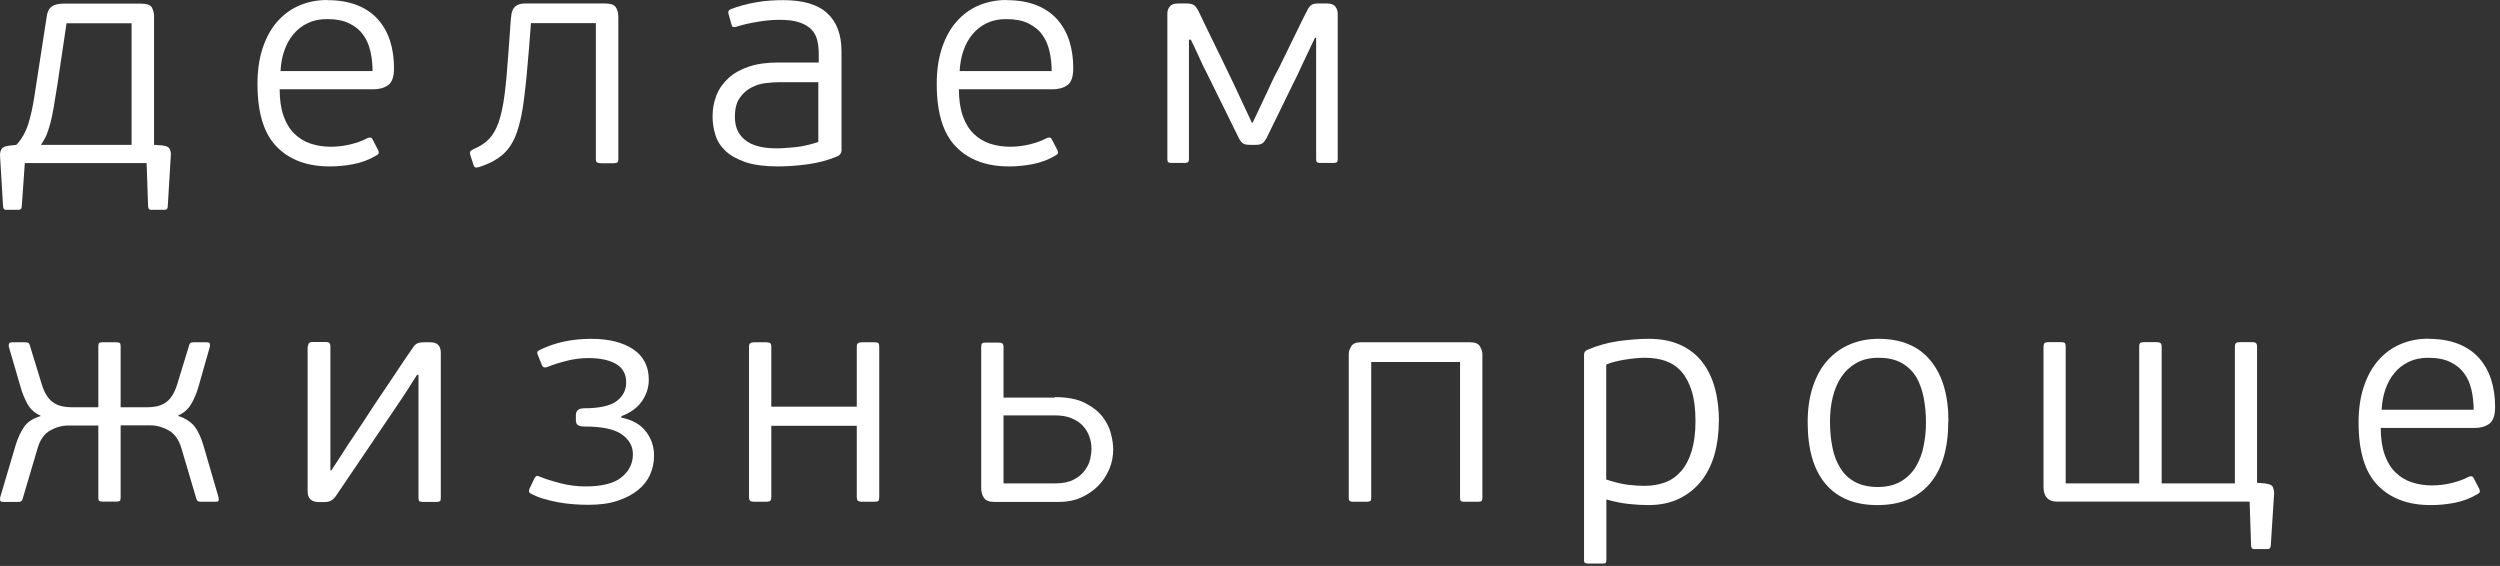 <?xml version="1.0" encoding="UTF-8"?> <svg xmlns="http://www.w3.org/2000/svg" width="402" height="91" viewBox="0 0 402 91" fill="none"><rect x="0" y="0" width="402" height="91" fill="#333333" stroke="none"/><path d="M169.622 63.86C171.616 63.86 173.234 64.163 174.454 64.791C175.673 65.419 176.635 66.164 177.292 67.025C177.948 67.886 178.417 68.793 178.652 69.771C178.887 70.725 179.004 71.563 179.004 72.237C179.004 73.378 178.793 74.471 178.347 75.495C177.902 76.519 177.292 77.426 176.518 78.194C175.744 78.962 174.829 79.567 173.773 80.033C172.718 80.498 171.569 80.707 170.326 80.707H159.889C159.068 80.707 158.505 80.498 158.223 80.056C157.918 79.614 157.778 79.079 157.778 78.474V55.809C157.778 55.507 157.825 55.321 157.918 55.227C158.012 55.134 158.2 55.088 158.458 55.088H160.545C160.85 55.088 161.061 55.134 161.178 55.227C161.296 55.321 161.366 55.53 161.366 55.809V63.93H169.622V63.86ZM161.366 66.792V77.729H169.622C170.842 77.729 171.827 77.543 172.601 77.147C173.375 76.752 173.985 76.263 174.407 75.681C174.852 75.1 175.134 74.495 175.298 73.843C175.439 73.215 175.509 72.656 175.509 72.168C175.509 71.493 175.392 70.818 175.157 70.166C174.923 69.515 174.571 68.933 174.078 68.421C173.586 67.909 172.976 67.514 172.249 67.234C171.522 66.932 170.631 66.792 169.622 66.792H161.366Z" fill="white"></path><path d="M220.329 80.567C220.329 80.567 220.048 80.684 219.79 80.684H217.562C217.327 80.684 217.163 80.637 217.046 80.567C216.928 80.498 216.881 80.311 216.881 80.055V56.879C216.881 56.53 217.022 56.135 217.28 55.692C217.538 55.25 218.054 55.041 218.805 55.041H236.442C237.193 55.041 237.709 55.25 237.967 55.692C238.225 56.135 238.366 56.53 238.366 56.879V80.055C238.366 80.311 238.319 80.498 238.225 80.567C238.131 80.637 237.943 80.684 237.685 80.684H235.457C235.199 80.684 235.012 80.637 234.918 80.567C234.824 80.498 234.777 80.311 234.777 80.055V58.205H220.493V80.055C220.493 80.311 220.446 80.498 220.353 80.567H220.329Z" fill="white"></path><path d="M123.838 80.544C123.698 80.637 123.51 80.684 123.252 80.684H121.258C121 80.684 120.789 80.637 120.648 80.544C120.508 80.451 120.437 80.242 120.437 79.962V55.762C120.437 55.46 120.508 55.273 120.648 55.18C120.789 55.087 121 55.041 121.258 55.041H123.252C123.51 55.041 123.698 55.087 123.838 55.18C123.979 55.273 124.026 55.483 124.026 55.762V65.396H137.77V55.762C137.77 55.46 137.841 55.273 137.981 55.18C138.122 55.087 138.31 55.041 138.591 55.041H140.632C140.937 55.041 141.124 55.087 141.241 55.18C141.335 55.273 141.382 55.483 141.382 55.762V79.962C141.382 80.265 141.335 80.451 141.241 80.544C141.148 80.637 140.937 80.684 140.632 80.684H138.591C138.333 80.684 138.122 80.637 137.981 80.544C137.841 80.451 137.77 80.242 137.77 79.962V68.467H124.026V79.962C124.026 80.265 123.956 80.451 123.838 80.544Z" fill="white"></path><path d="M15.811 68.421H11.026C9.97 68.421 8.985 68.7 8.047 69.235C7.109 69.77 6.452 70.701 6.054 72.051L3.638 80.218C3.567 80.451 3.474 80.591 3.333 80.637C3.192 80.684 3.075 80.707 2.934 80.707H0.565C0.237 80.707 0.049 80.637 0.026 80.474C0.002 80.311 0.002 80.148 0.026 79.986L2.535 71.516C2.864 70.445 3.309 69.491 3.849 68.677C4.388 67.862 5.28 67.281 6.523 66.908L6.476 66.815C5.585 66.419 4.904 65.815 4.435 64.977C3.966 64.139 3.567 63.208 3.286 62.161L1.41 55.716C1.386 55.553 1.41 55.39 1.457 55.25C1.527 55.111 1.691 55.041 1.949 55.041H4.107C4.248 55.041 4.365 55.064 4.506 55.111C4.646 55.157 4.74 55.32 4.811 55.576L6.734 61.859C6.968 62.603 7.25 63.232 7.578 63.697C7.906 64.186 8.282 64.558 8.704 64.814C9.126 65.07 9.572 65.256 10.064 65.349C10.533 65.442 11.049 65.489 11.565 65.489H15.811V55.669C15.811 55.413 15.857 55.25 15.951 55.157C16.045 55.064 16.233 55.041 16.491 55.041H18.719C18.977 55.041 19.165 55.087 19.258 55.157C19.352 55.227 19.399 55.413 19.399 55.669V65.489H23.644C24.16 65.489 24.676 65.442 25.145 65.349C25.615 65.256 26.084 65.07 26.506 64.814C26.928 64.558 27.303 64.186 27.632 63.697C27.96 63.208 28.241 62.603 28.476 61.859L30.399 55.576C30.47 55.32 30.563 55.157 30.704 55.111C30.845 55.064 30.962 55.041 31.103 55.041H33.261C33.519 55.041 33.683 55.111 33.73 55.25C33.777 55.39 33.777 55.553 33.753 55.716L31.924 62.161C31.619 63.208 31.244 64.139 30.751 64.954C30.259 65.791 29.578 66.396 28.687 66.792L28.64 66.885C29.273 67.071 29.789 67.327 30.235 67.63C30.681 67.932 31.056 68.258 31.337 68.653C31.642 69.049 31.877 69.491 32.111 69.98C32.322 70.468 32.51 70.98 32.674 71.492L35.137 79.962C35.16 80.125 35.184 80.288 35.16 80.451C35.16 80.614 34.973 80.684 34.645 80.684H32.276C32.135 80.684 32.018 80.66 31.877 80.614C31.736 80.567 31.642 80.428 31.572 80.195L29.156 72.028C28.758 70.701 28.077 69.747 27.139 69.212C26.177 68.677 25.192 68.397 24.184 68.397H19.399V80.032C19.399 80.288 19.352 80.474 19.258 80.544C19.165 80.614 18.977 80.66 18.719 80.66H16.491C16.233 80.66 16.045 80.614 15.951 80.544C15.857 80.474 15.811 80.288 15.811 80.032V68.397V68.421Z" fill="white"></path><path d="M364.272 77.752C364.952 77.822 365.374 78.031 365.492 78.357C365.609 78.683 365.679 79.008 365.679 79.311L365.14 87.758C365.116 88.107 364.952 88.293 364.647 88.293H362.419C362.161 88.293 361.997 88.107 361.974 87.758L361.739 80.66H330.709C330.029 80.66 329.489 80.451 329.137 80.032C328.762 79.613 328.598 79.032 328.598 78.31V55.739C328.598 55.437 328.668 55.25 328.786 55.157C328.903 55.064 329.114 55.018 329.372 55.018H331.389C331.717 55.018 331.928 55.064 332.022 55.157C332.116 55.25 332.163 55.46 332.163 55.739V77.728H343.984V55.739C343.984 55.437 344.031 55.25 344.148 55.157C344.265 55.064 344.477 55.018 344.828 55.018H346.775C347.033 55.018 347.244 55.064 347.385 55.157C347.526 55.25 347.596 55.46 347.596 55.739V77.728H359.37V55.739C359.37 55.437 359.44 55.25 359.558 55.157C359.698 55.064 359.886 55.018 360.144 55.018H362.161C362.419 55.018 362.63 55.064 362.748 55.157C362.865 55.25 362.935 55.46 362.935 55.739V77.635L364.225 77.728L364.272 77.752Z" fill="white"></path><path d="M49.538 55.669C49.538 55.204 49.773 54.995 50.219 54.995H52.447C52.916 54.995 53.127 55.227 53.127 55.669V75.611L53.268 75.658C53.408 75.472 53.619 75.123 53.924 74.657C54.229 74.192 54.558 73.68 54.909 73.145C55.261 72.609 55.59 72.097 55.895 71.609C56.199 71.12 56.434 70.794 56.551 70.632C56.786 70.282 57.138 69.724 57.63 69.003C58.123 68.281 58.686 67.444 59.272 66.513C59.858 65.582 60.538 64.605 61.219 63.581C61.899 62.557 62.556 61.58 63.189 60.649C63.822 59.718 64.385 58.88 64.878 58.113C65.394 57.345 65.792 56.763 66.074 56.367C66.379 55.879 66.637 55.53 66.895 55.343C67.129 55.157 67.551 55.041 68.138 55.041H69.217C70.342 55.041 70.882 55.623 70.882 56.763V80.079C70.882 80.335 70.835 80.521 70.741 80.591C70.647 80.661 70.46 80.707 70.202 80.707H67.974C67.716 80.707 67.528 80.661 67.434 80.591C67.34 80.521 67.293 80.335 67.293 80.079V60.277H67.059C66.965 60.416 66.777 60.696 66.519 61.114C66.261 61.533 65.98 61.998 65.652 62.487C65.347 62.976 65.042 63.441 64.76 63.86C64.479 64.279 64.291 64.558 64.197 64.698L54.253 79.404C53.924 79.916 53.619 80.265 53.315 80.451C53.01 80.637 52.634 80.73 52.189 80.73H51.251C50.078 80.73 49.468 80.149 49.468 79.008V55.693L49.538 55.669Z" fill="white"></path><path d="M313.283 67.723C313.283 72.097 312.298 75.425 310.328 77.752C308.358 80.055 305.543 81.219 301.885 81.219C298.226 81.219 295.481 80.079 293.558 77.822C291.635 75.564 290.673 72.237 290.673 67.886C290.673 65.745 290.955 63.813 291.518 62.138C292.081 60.463 292.855 59.066 293.887 57.926C294.895 56.809 296.091 55.948 297.475 55.367C298.859 54.785 300.383 54.482 302.049 54.482C305.708 54.482 308.522 55.646 310.422 57.973C312.345 60.3 313.307 63.557 313.307 67.723H313.283ZM309.695 67.909C309.695 66.559 309.578 65.279 309.343 64.023C309.108 62.766 308.71 61.649 308.17 60.695C307.607 59.741 306.833 58.973 305.825 58.392C304.816 57.81 303.573 57.531 302.049 57.531C300.665 57.531 299.492 57.81 298.507 58.368C297.522 58.927 296.725 59.672 296.091 60.602C295.458 61.533 295.012 62.627 294.707 63.86C294.403 65.093 294.262 66.396 294.262 67.769C294.262 69.305 294.403 70.701 294.661 71.981C294.919 73.261 295.341 74.355 295.951 75.308C296.537 76.263 297.334 76.984 298.319 77.519C299.305 78.031 300.524 78.31 301.955 78.31C303.386 78.31 304.676 78.008 305.684 77.403C306.693 76.798 307.49 76.007 308.076 75.029C308.663 74.052 309.085 72.935 309.32 71.702C309.578 70.469 309.695 69.212 309.695 67.932V67.909Z" fill="white"></path><path d="M276.386 67.769C276.386 69.654 276.151 71.422 275.705 73.051C275.236 74.68 274.533 76.1 273.595 77.31C272.633 78.52 271.46 79.474 270.029 80.172C268.599 80.87 266.933 81.219 265.034 81.219C264.072 81.219 263.04 81.149 261.891 81.033C260.742 80.916 259.545 80.66 258.302 80.311V90.038C258.302 90.294 258.255 90.457 258.185 90.527C258.115 90.597 257.927 90.62 257.669 90.62H255.394C255.159 90.62 254.995 90.597 254.878 90.527C254.761 90.457 254.714 90.294 254.714 90.038V57.042C254.714 56.647 254.901 56.391 255.253 56.251C256.825 55.576 258.49 55.111 260.202 54.855C261.938 54.622 263.58 54.482 265.151 54.482C267.098 54.482 268.763 54.808 270.194 55.46C271.624 56.111 272.797 57.019 273.712 58.206C274.627 59.369 275.307 60.788 275.752 62.417C276.198 64.046 276.409 65.838 276.409 67.793L276.386 67.769ZM272.633 67.769C272.633 65.838 272.445 64.232 272.047 62.929C271.648 61.626 271.085 60.579 270.381 59.765C269.678 58.95 268.81 58.392 267.825 58.043C266.84 57.694 265.737 57.531 264.518 57.531C263.626 57.531 262.594 57.624 261.398 57.81C260.202 57.996 259.147 58.252 258.279 58.624V77.1C259.663 77.566 260.835 77.845 261.844 77.961C262.852 78.078 263.72 78.124 264.471 78.124C265.644 78.124 266.746 77.938 267.754 77.566C268.763 77.193 269.607 76.588 270.334 75.751C271.061 74.913 271.624 73.843 272.023 72.516C272.422 71.19 272.633 69.608 272.633 67.746V67.769Z" fill="white"></path><path d="M99.846 67.141C101.652 67.49 102.989 68.235 103.857 69.375C104.725 70.492 105.171 71.795 105.171 73.261C105.171 74.331 104.959 75.355 104.537 76.309C104.115 77.263 103.458 78.101 102.567 78.822C101.676 79.543 100.573 80.102 99.237 80.544C97.9 80.986 96.352 81.172 94.593 81.172C93.842 81.172 93.045 81.149 92.2 81.079C91.356 81.01 90.535 80.916 89.691 80.754C88.846 80.591 88.049 80.404 87.298 80.172C86.548 79.939 85.868 79.66 85.281 79.334C85.047 79.195 85 78.962 85.141 78.59L85.938 76.914C86.102 76.658 86.243 76.519 86.384 76.519C86.477 76.519 86.618 76.565 86.829 76.658C87.674 77.007 88.776 77.356 90.113 77.705C91.45 78.054 92.787 78.217 94.124 78.217C96.821 78.217 98.767 77.728 99.964 76.728C101.16 75.751 101.77 74.517 101.77 73.051C101.77 71.725 101.16 70.655 99.94 69.817C98.721 68.979 96.727 68.584 93.983 68.584C93.514 68.584 93.185 68.514 92.951 68.374C92.716 68.235 92.599 67.955 92.599 67.537V66.769C92.599 66.024 93.045 65.652 93.936 65.652C96.399 65.652 98.134 65.256 99.166 64.488C100.175 63.72 100.691 62.72 100.691 61.463C100.691 60.16 100.151 59.183 99.072 58.531C97.993 57.903 96.516 57.577 94.639 57.577C93.49 57.577 92.318 57.717 91.121 58.019C89.925 58.322 88.893 58.648 88.049 58.997C87.861 59.066 87.721 59.09 87.65 59.09C87.416 59.09 87.251 58.973 87.158 58.741L86.524 57.182C86.43 56.995 86.384 56.833 86.384 56.693C86.384 56.553 86.501 56.437 86.735 56.297C89.175 55.087 91.942 54.482 95.062 54.482C97.876 54.482 100.128 55.041 101.817 56.158C103.482 57.275 104.326 58.927 104.326 61.068C104.326 62.301 103.951 63.464 103.224 64.511C102.497 65.582 101.371 66.373 99.893 66.931L99.94 67.071L99.846 67.141Z" fill="white"></path><path d="M390.47 54.483C392.346 54.483 393.941 54.762 395.301 55.297C396.638 55.833 397.764 56.6 398.632 57.578C399.5 58.555 400.156 59.718 400.579 61.045C401.001 62.371 401.212 63.837 401.212 65.443C401.212 66.816 400.883 67.723 400.25 68.165C399.617 68.607 398.819 68.817 397.905 68.817H382.824C382.824 70.492 383.035 71.935 383.457 73.122C383.879 74.308 384.465 75.262 385.216 75.984C385.966 76.705 386.834 77.24 387.843 77.566C388.851 77.892 389.93 78.055 391.08 78.055C392.158 78.055 393.237 77.915 394.269 77.659C395.301 77.403 396.193 77.077 396.92 76.682C397.318 76.496 397.6 76.542 397.764 76.868L398.655 78.59C398.843 78.986 398.773 79.265 398.421 79.428C397.271 80.126 396.028 80.591 394.715 80.847C393.402 81.103 392.112 81.219 390.868 81.219C387.256 81.219 384.418 80.172 382.354 78.055C380.29 75.96 379.259 72.586 379.259 67.956C379.259 65.769 379.54 63.837 380.103 62.162C380.666 60.486 381.44 59.067 382.448 57.927C383.457 56.786 384.63 55.926 385.99 55.344C387.35 54.762 388.851 54.46 390.493 54.46L390.47 54.483ZM397.764 65.885C397.764 64.768 397.647 63.721 397.412 62.697C397.178 61.673 396.802 60.789 396.24 60.044C395.7 59.276 394.95 58.671 393.988 58.206C393.026 57.741 391.854 57.531 390.423 57.531C389.274 57.531 388.242 57.741 387.327 58.183C386.412 58.625 385.662 59.207 385.028 59.974C384.395 60.719 383.926 61.603 383.574 62.604C383.222 63.605 383.035 64.698 382.964 65.885H397.764Z" fill="white"></path><path d="M2.631 23.293C3.476 22.385 4.109 21.291 4.531 19.988C4.93 18.708 5.282 17.173 5.54 15.428L7.51 2.676C7.604 1.931 7.862 1.396 8.307 1.07C8.729 0.744 9.386 0.582 10.23 0.582H22.591C23.553 0.582 24.139 0.768 24.397 1.163C24.631 1.559 24.772 2.071 24.772 2.676V23.293L26.109 23.386C26.766 23.455 27.165 23.665 27.305 23.991C27.446 24.34 27.516 24.642 27.47 24.945L26.977 33.159C26.977 33.554 26.813 33.74 26.484 33.74H24.256C23.998 33.74 23.834 33.554 23.811 33.159L23.576 26.224H3.992L3.499 33.205C3.499 33.391 3.452 33.531 3.335 33.624C3.218 33.694 3.1 33.74 2.96 33.74H0.943C0.685 33.74 0.52 33.554 0.497 33.205L0.004 25.038C-0.019 24.689 0.051 24.34 0.215 24.014C0.403 23.688 0.802 23.502 1.412 23.432L2.584 23.293H2.631ZM10.7 3.746L9.222 13.659C8.987 15.125 8.776 16.358 8.612 17.382C8.448 18.406 8.237 19.267 8.049 19.988C7.862 20.71 7.627 21.338 7.416 21.85C7.181 22.362 6.9 22.827 6.572 23.293H21.16V3.746H10.7Z" fill="white"></path><path d="M191.182 6.376V25.573C191.182 25.829 191.136 26.015 191.018 26.085C190.901 26.155 190.713 26.201 190.455 26.201H188.391C188.133 26.201 187.946 26.155 187.852 26.085C187.758 26.015 187.711 25.829 187.711 25.573V2.164C187.711 1.769 187.828 1.396 188.086 1.07C188.344 0.721 188.79 0.559 189.447 0.559H190.784C191.276 0.559 191.652 0.628 191.933 0.791C192.214 0.954 192.472 1.303 192.754 1.862C193.012 2.42 193.411 3.235 193.927 4.305C194.443 5.375 195.005 6.515 195.568 7.679C196.155 8.842 196.694 9.983 197.21 11.053C197.726 12.123 198.125 12.938 198.383 13.496L201.291 19.709H201.432C201.62 19.314 201.901 18.755 202.253 17.987C202.605 17.219 202.957 16.451 203.355 15.637C203.754 14.823 204.129 14.031 204.458 13.287C204.809 12.542 205.067 11.984 205.279 11.635C205.513 11.216 205.841 10.541 206.287 9.634C206.733 8.726 207.202 7.772 207.694 6.748C208.187 5.748 208.656 4.77 209.102 3.863C209.547 2.955 209.876 2.28 210.11 1.862C210.368 1.303 210.626 0.954 210.884 0.791C211.119 0.628 211.541 0.559 212.08 0.559H213.37C214.027 0.559 214.473 0.721 214.731 1.07C214.989 1.419 215.106 1.769 215.106 2.164V25.573C215.106 25.829 215.059 26.015 214.965 26.085C214.871 26.155 214.684 26.201 214.426 26.201H212.315C212.057 26.201 211.869 26.155 211.775 26.085C211.682 26.015 211.635 25.829 211.635 25.573V6.073H211.447L209.219 10.774C209.125 11.007 208.914 11.449 208.586 12.147C208.257 12.822 207.835 13.682 207.343 14.66C206.85 15.66 206.311 16.777 205.701 18.034C205.091 19.29 204.434 20.617 203.754 22.013C203.519 22.478 203.285 22.804 203.074 22.99C202.839 23.176 202.464 23.293 201.948 23.293H200.963C200.447 23.293 200.048 23.2 199.814 23.014C199.579 22.827 199.321 22.502 199.11 22.013L193.786 11.216C193.692 11.053 193.528 10.751 193.317 10.285C193.106 9.82 192.871 9.331 192.637 8.796C192.402 8.261 192.144 7.772 191.933 7.307C191.698 6.841 191.558 6.539 191.487 6.376H191.182Z" fill="white"></path><path d="M82.188 2.792C82.212 2.001 82.446 1.419 82.821 1.07C83.22 0.721 83.736 0.559 84.393 0.559H97.293C98.16 0.559 98.723 0.745 99.005 1.14C99.286 1.536 99.427 2.071 99.427 2.792V25.62C99.427 25.876 99.38 26.062 99.263 26.131C99.146 26.201 98.934 26.248 98.63 26.248H96.636C96.378 26.248 96.167 26.201 96.026 26.131C95.885 26.062 95.815 25.876 95.815 25.62V3.723H85.378L85.073 7.679C84.815 10.913 84.557 13.613 84.275 15.823C84.017 18.034 83.619 19.849 83.103 21.315C82.587 22.781 81.86 23.944 80.921 24.782C79.983 25.62 78.717 26.318 77.145 26.83C76.958 26.899 76.747 26.923 76.582 26.946C76.395 26.946 76.254 26.83 76.16 26.574L75.621 24.922C75.55 24.666 75.55 24.479 75.621 24.363C75.691 24.247 75.855 24.13 76.113 23.991C77.122 23.572 77.966 23.037 78.6 22.385C79.233 21.734 79.772 20.826 80.171 19.686C80.57 18.546 80.898 17.056 81.133 15.242C81.367 13.427 81.578 11.1 81.766 8.307L82.165 2.769L82.188 2.792Z" fill="white"></path><path d="M135.337 23.967C135.337 24.549 135.103 24.945 134.657 25.131C133.18 25.759 131.608 26.178 129.92 26.411C128.254 26.643 126.636 26.76 125.088 26.76C122.977 26.76 121.265 26.527 119.904 26.085C118.568 25.619 117.489 25.038 116.691 24.293C115.894 23.548 115.354 22.711 115.049 21.733C114.745 20.779 114.58 19.756 114.58 18.708C114.58 17.498 114.791 16.358 115.214 15.311C115.636 14.241 116.293 13.333 117.16 12.542C118.028 11.751 119.13 11.146 120.444 10.704C121.757 10.262 123.329 10.052 125.111 10.052H131.655V8.749C131.655 7.935 131.585 7.19 131.421 6.515C131.256 5.817 130.952 5.235 130.482 4.747C130.013 4.258 129.38 3.886 128.559 3.607C127.738 3.327 126.683 3.188 125.369 3.188C124.29 3.188 123.094 3.281 121.804 3.513C120.514 3.723 119.388 3.979 118.474 4.281C118.239 4.351 118.052 4.374 117.934 4.351C117.794 4.351 117.7 4.212 117.629 3.979L117.137 2.21C117.043 1.838 117.16 1.605 117.536 1.466C118.122 1.233 118.779 1.024 119.459 0.837C120.139 0.651 120.866 0.488 121.593 0.372C122.32 0.232 123.071 0.139 123.845 0.093C124.619 0.046 125.299 0.023 125.956 0.023C129.146 0.023 131.491 0.721 133.016 2.117C134.54 3.513 135.314 5.561 135.314 8.284V23.967H135.337ZM131.632 13.217H125.276C124.689 13.217 123.986 13.263 123.165 13.356C122.344 13.45 121.57 13.682 120.819 14.078C120.092 14.45 119.459 15.008 118.943 15.753C118.427 16.498 118.169 17.498 118.169 18.778C118.169 19.756 118.356 20.57 118.732 21.245C119.107 21.92 119.623 22.431 120.256 22.827C120.89 23.223 121.617 23.479 122.438 23.642C123.258 23.804 124.103 23.851 124.994 23.851C125.299 23.851 125.698 23.851 126.19 23.804C126.706 23.781 127.269 23.711 127.879 23.665C128.512 23.595 129.146 23.502 129.779 23.339C130.412 23.199 131.022 23.013 131.585 22.827V13.263L131.632 13.217Z" fill="white"></path><path d="M161.838 0.023C163.714 0.023 165.309 0.303 166.669 0.838C168.006 1.373 169.132 2.141 170 3.118C170.868 4.095 171.524 5.259 171.947 6.585C172.369 7.912 172.58 9.378 172.58 10.983C172.58 12.356 172.252 13.264 171.618 13.706C170.985 14.148 170.188 14.357 169.273 14.357H154.192C154.192 16.033 154.403 17.475 154.825 18.662C155.247 19.849 155.834 20.803 156.584 21.524C157.335 22.245 158.202 22.781 159.211 23.107C160.219 23.432 161.298 23.595 162.448 23.595C163.527 23.595 164.605 23.456 165.637 23.2C166.669 22.944 167.561 22.618 168.288 22.222C168.687 22.036 168.968 22.083 169.132 22.408L170.023 24.13C170.211 24.526 170.141 24.805 169.789 24.968C168.64 25.666 167.397 26.131 166.083 26.387C164.77 26.643 163.48 26.76 162.237 26.76C158.625 26.76 155.787 25.713 153.723 23.595C151.659 21.501 150.627 18.127 150.627 13.496C150.627 11.309 150.908 9.378 151.471 7.702C152.034 6.027 152.808 4.607 153.816 3.467C154.825 2.327 155.998 1.466 157.358 0.884C158.718 0.303 160.219 0 161.861 0L161.838 0.023ZM169.109 11.425C169.109 10.308 168.991 9.261 168.757 8.237C168.522 7.214 168.147 6.329 167.584 5.585C167.045 4.817 166.294 4.212 165.333 3.746C164.371 3.281 163.198 3.072 161.767 3.072C160.618 3.072 159.586 3.281 158.671 3.723C157.757 4.165 157.006 4.747 156.373 5.515C155.74 6.259 155.271 7.144 154.919 8.144C154.567 9.145 154.379 10.239 154.309 11.425H169.109Z" fill="white"></path><path d="M52.614 0.023C54.49 0.023 56.085 0.303 57.446 0.838C58.783 1.373 59.908 2.141 60.776 3.118C61.644 4.095 62.301 5.259 62.723 6.585C63.145 7.912 63.356 9.378 63.356 10.983C63.356 12.356 63.028 13.264 62.395 13.706C61.761 14.148 60.964 14.357 60.049 14.357H44.968C44.968 16.033 45.179 17.475 45.601 18.662C46.023 19.849 46.61 20.803 47.36 21.524C48.111 22.245 48.979 22.781 49.987 23.107C50.996 23.432 52.075 23.595 53.224 23.595C54.303 23.595 55.382 23.456 56.414 23.2C57.446 22.944 58.337 22.618 59.064 22.222C59.463 22.036 59.744 22.083 59.908 22.408L60.8 24.13C60.987 24.526 60.917 24.805 60.565 24.968C59.416 25.666 58.173 26.131 56.859 26.387C55.546 26.643 54.256 26.76 53.013 26.76C49.401 26.76 46.563 25.713 44.499 23.595C42.435 21.501 41.403 18.127 41.403 13.496C41.403 11.309 41.684 9.378 42.247 7.702C42.81 6.027 43.584 4.607 44.593 3.467C45.601 2.327 46.774 1.466 48.134 0.884C49.495 0.303 50.996 0 52.638 0L52.614 0.023ZM59.908 11.425C59.908 10.308 59.791 9.261 59.557 8.237C59.322 7.214 58.947 6.329 58.384 5.585C57.844 4.817 57.094 4.212 56.132 3.746C55.171 3.281 53.998 3.072 52.567 3.072C51.418 3.072 50.386 3.281 49.471 3.723C48.556 4.165 47.806 4.747 47.173 5.515C46.539 6.259 46.07 7.144 45.718 8.144C45.367 9.145 45.179 10.239 45.109 11.425H59.908Z" fill="white"></path></svg> 